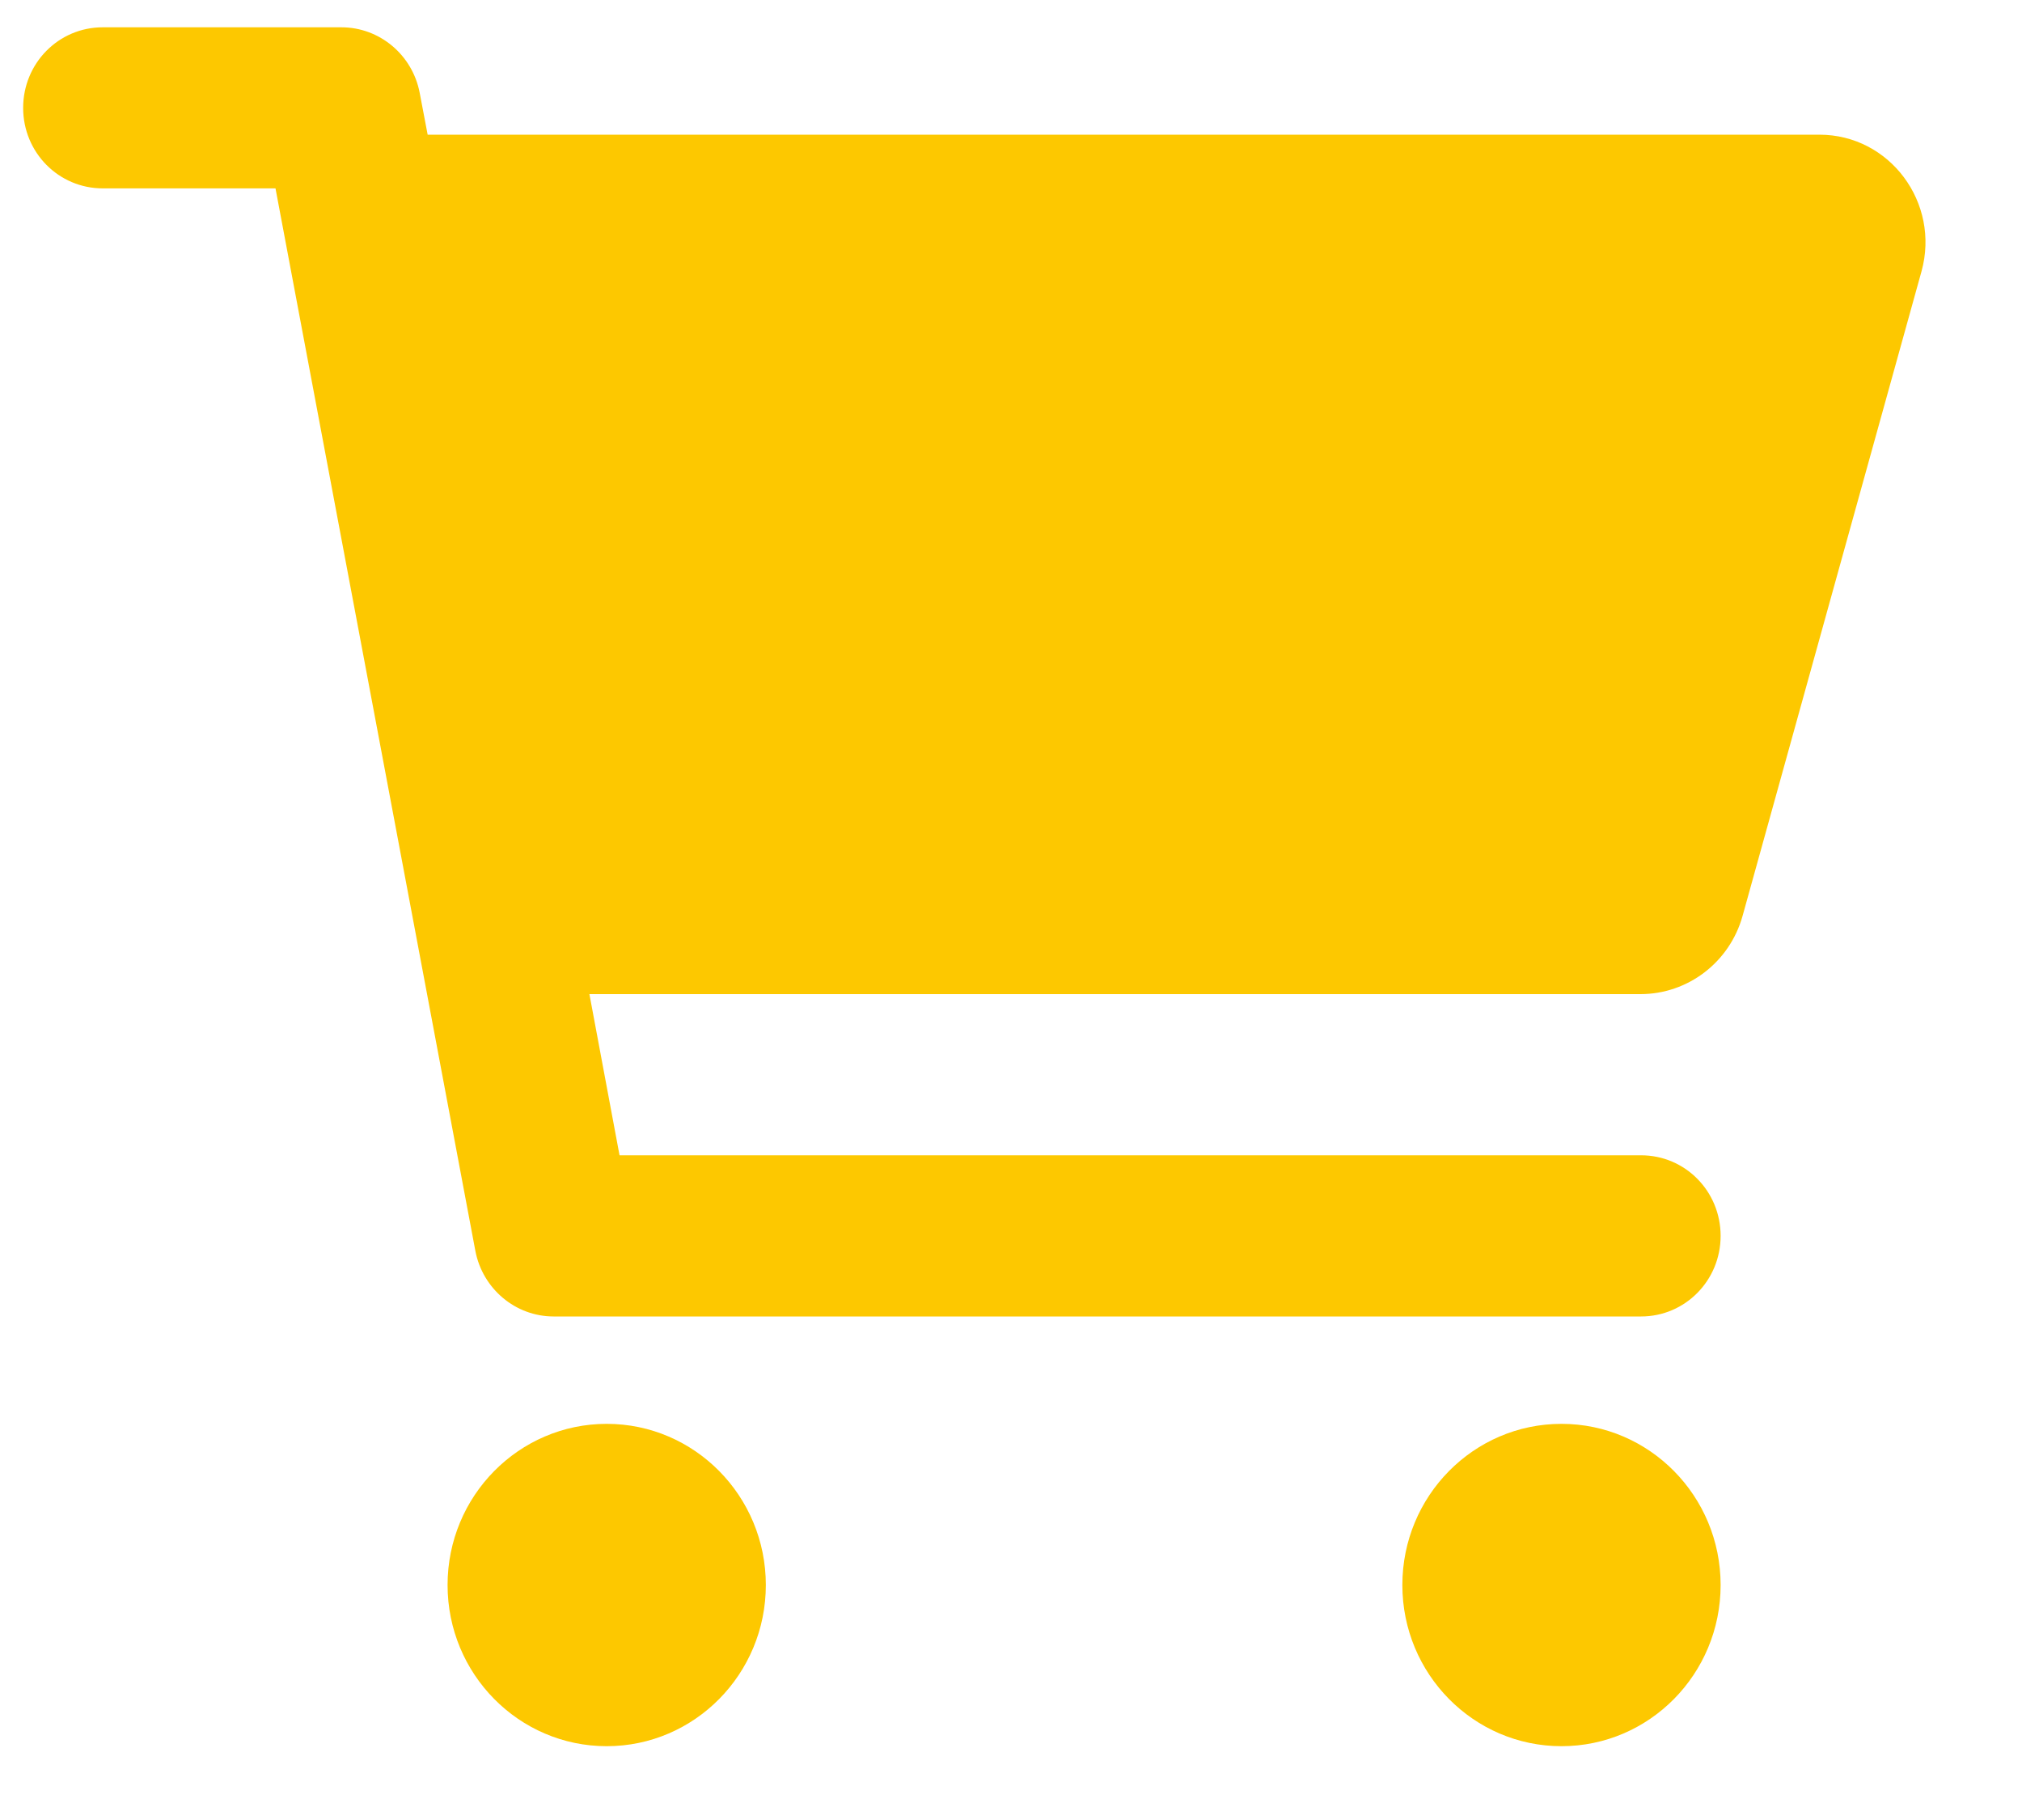<svg width="20" height="18" viewBox="0 0 20 18" fill="none" xmlns="http://www.w3.org/2000/svg">
<path d="M1.016 0.27C0.58 0.27 0.229 0.625 0.229 1.067C0.229 1.508 0.58 1.863 1.016 1.863H2.725L4.702 12.372C4.774 12.747 5.099 13.02 5.476 13.02H16.232C16.668 13.02 17.019 12.664 17.019 12.223C17.019 11.781 16.668 11.426 16.232 11.426H6.128L5.83 9.832H16.226C16.695 9.832 17.108 9.517 17.236 9.059L19.006 2.684C19.193 2.006 18.692 1.332 17.996 1.332H4.23L4.151 0.917C4.079 0.542 3.754 0.27 3.377 0.27H1.016ZM6.001 17.27C6.87 17.27 7.575 16.556 7.575 15.676C7.575 14.796 6.87 14.082 6.001 14.082C5.132 14.082 4.427 14.796 4.427 15.676C4.427 16.556 5.132 17.27 6.001 17.27ZM17.019 15.676C17.019 14.796 16.314 14.082 15.445 14.082C14.576 14.082 13.871 14.796 13.871 15.676C13.871 16.556 14.576 17.27 15.445 17.27C16.314 17.27 17.019 16.556 17.019 15.676Z" fill="#FDC800"/>
</svg>
